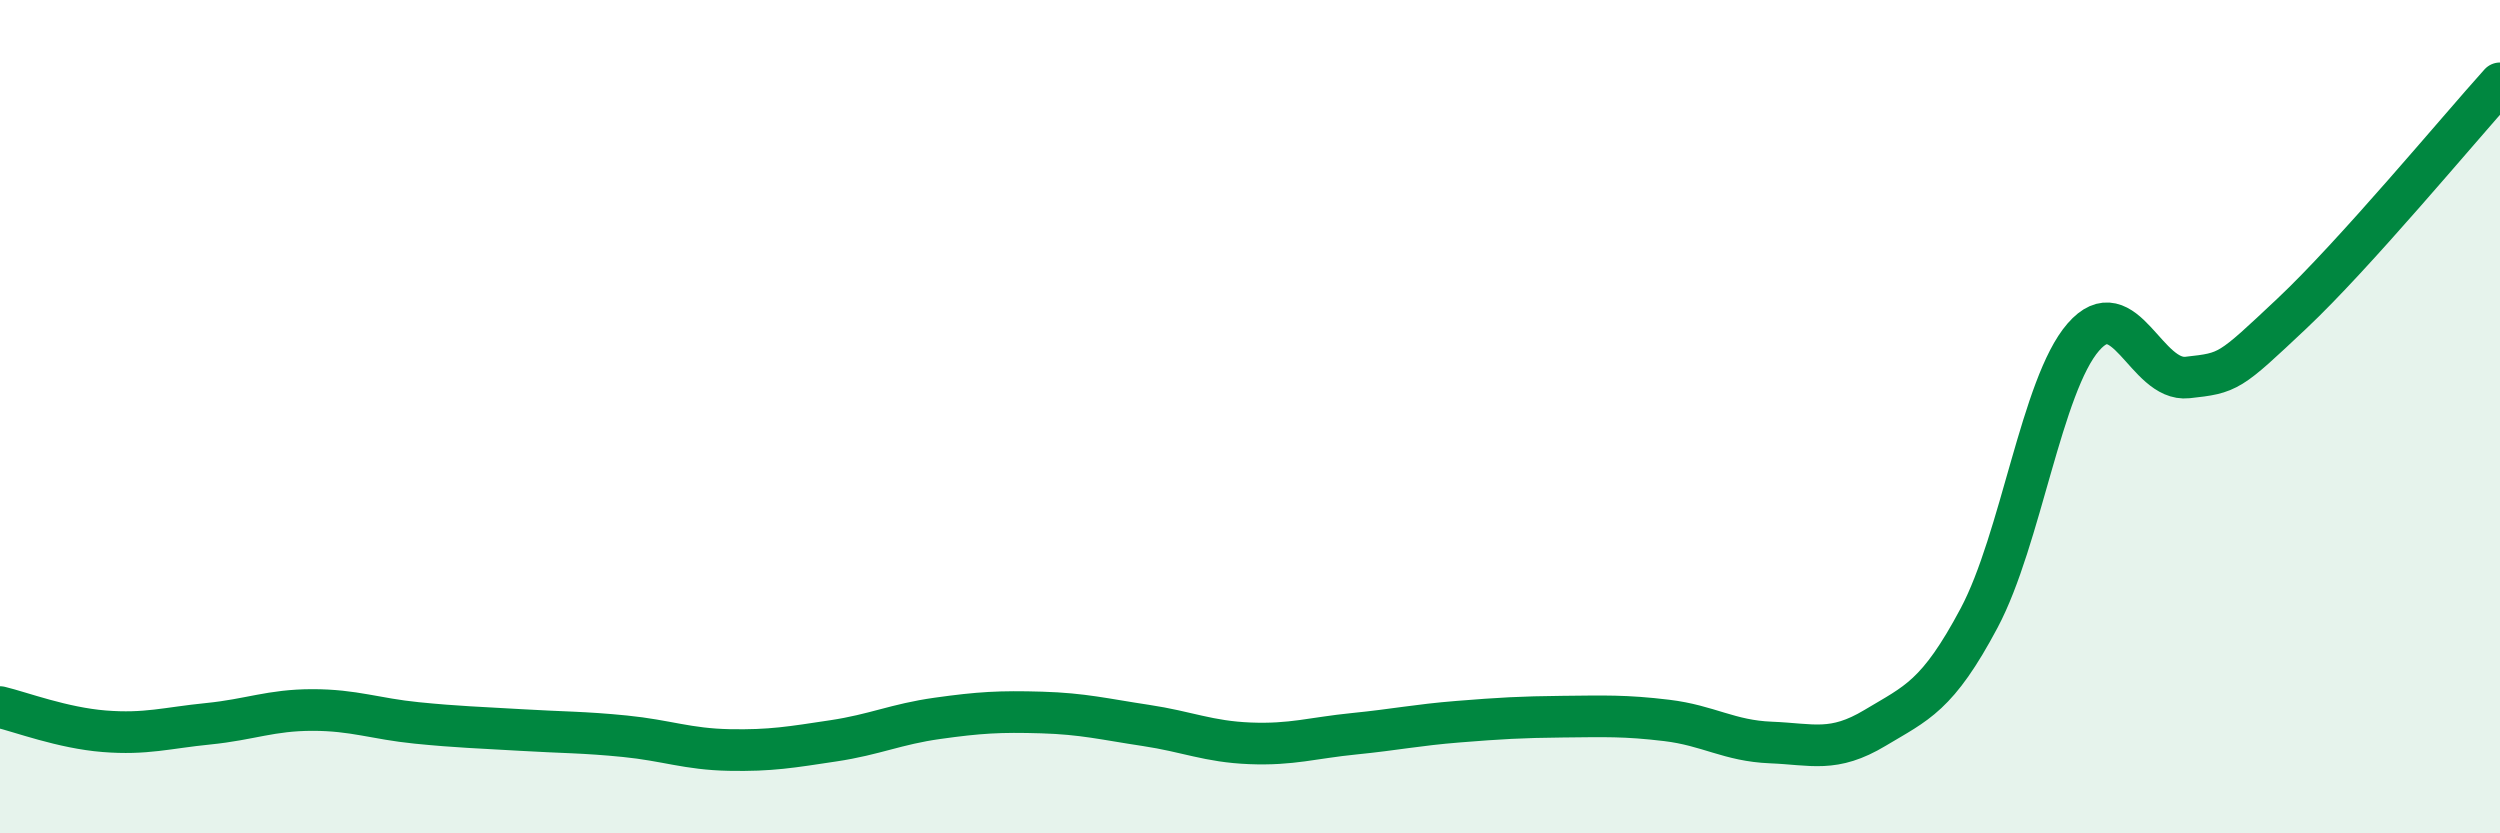 
    <svg width="60" height="20" viewBox="0 0 60 20" xmlns="http://www.w3.org/2000/svg">
      <path
        d="M 0,16.97 C 0.5,17.09 1.5,17.47 2.5,17.55 C 3.5,17.63 4,17.47 5,17.37 C 6,17.27 6.5,17.04 7.5,17.04 C 8.5,17.04 9,17.25 10,17.35 C 11,17.45 11.5,17.46 12.5,17.52 C 13.5,17.58 14,17.57 15,17.67 C 16,17.77 16.5,17.98 17.5,18 C 18.5,18.02 19,17.93 20,17.78 C 21,17.63 21.5,17.38 22.5,17.24 C 23.5,17.1 24,17.07 25,17.1 C 26,17.13 26.5,17.26 27.5,17.41 C 28.5,17.56 29,17.8 30,17.84 C 31,17.88 31.5,17.71 32.5,17.61 C 33.5,17.51 34,17.4 35,17.32 C 36,17.24 36.5,17.21 37.5,17.2 C 38.5,17.19 39,17.17 40,17.29 C 41,17.41 41.5,17.78 42.5,17.82 C 43.5,17.86 44,18.07 45,17.47 C 46,16.87 46.5,16.71 47.5,14.83 C 48.5,12.95 49,9.24 50,8.09 C 51,6.94 51.5,9.17 52.5,9.06 C 53.5,8.95 53.5,8.94 55,7.53 C 56.5,6.12 59,3.11 60,2L60 20L0 20Z"
        fill="#008740"
        opacity="0.1"
        stroke-linecap="round"
        stroke-linejoin="round"
      />
      <path
        d="M 0,16.97 C 0.5,17.09 1.5,17.47 2.5,17.55 C 3.5,17.63 4,17.47 5,17.37 C 6,17.27 6.5,17.04 7.5,17.04 C 8.5,17.04 9,17.25 10,17.35 C 11,17.45 11.5,17.46 12.5,17.52 C 13.5,17.58 14,17.57 15,17.67 C 16,17.77 16.5,17.98 17.5,18 C 18.5,18.02 19,17.93 20,17.78 C 21,17.63 21.5,17.38 22.5,17.24 C 23.5,17.1 24,17.07 25,17.1 C 26,17.13 26.5,17.26 27.5,17.41 C 28.5,17.56 29,17.8 30,17.84 C 31,17.88 31.5,17.71 32.5,17.61 C 33.5,17.51 34,17.4 35,17.32 C 36,17.24 36.5,17.21 37.5,17.2 C 38.5,17.19 39,17.17 40,17.29 C 41,17.41 41.5,17.78 42.5,17.82 C 43.5,17.86 44,18.07 45,17.47 C 46,16.87 46.5,16.71 47.5,14.83 C 48.5,12.95 49,9.24 50,8.09 C 51,6.94 51.5,9.17 52.5,9.06 C 53.5,8.95 53.5,8.94 55,7.53 C 56.5,6.12 59,3.11 60,2"
        stroke="#008740"
        stroke-width="1"
        fill="none"
        stroke-linecap="round"
        stroke-linejoin="round"
      />
    </svg>
  